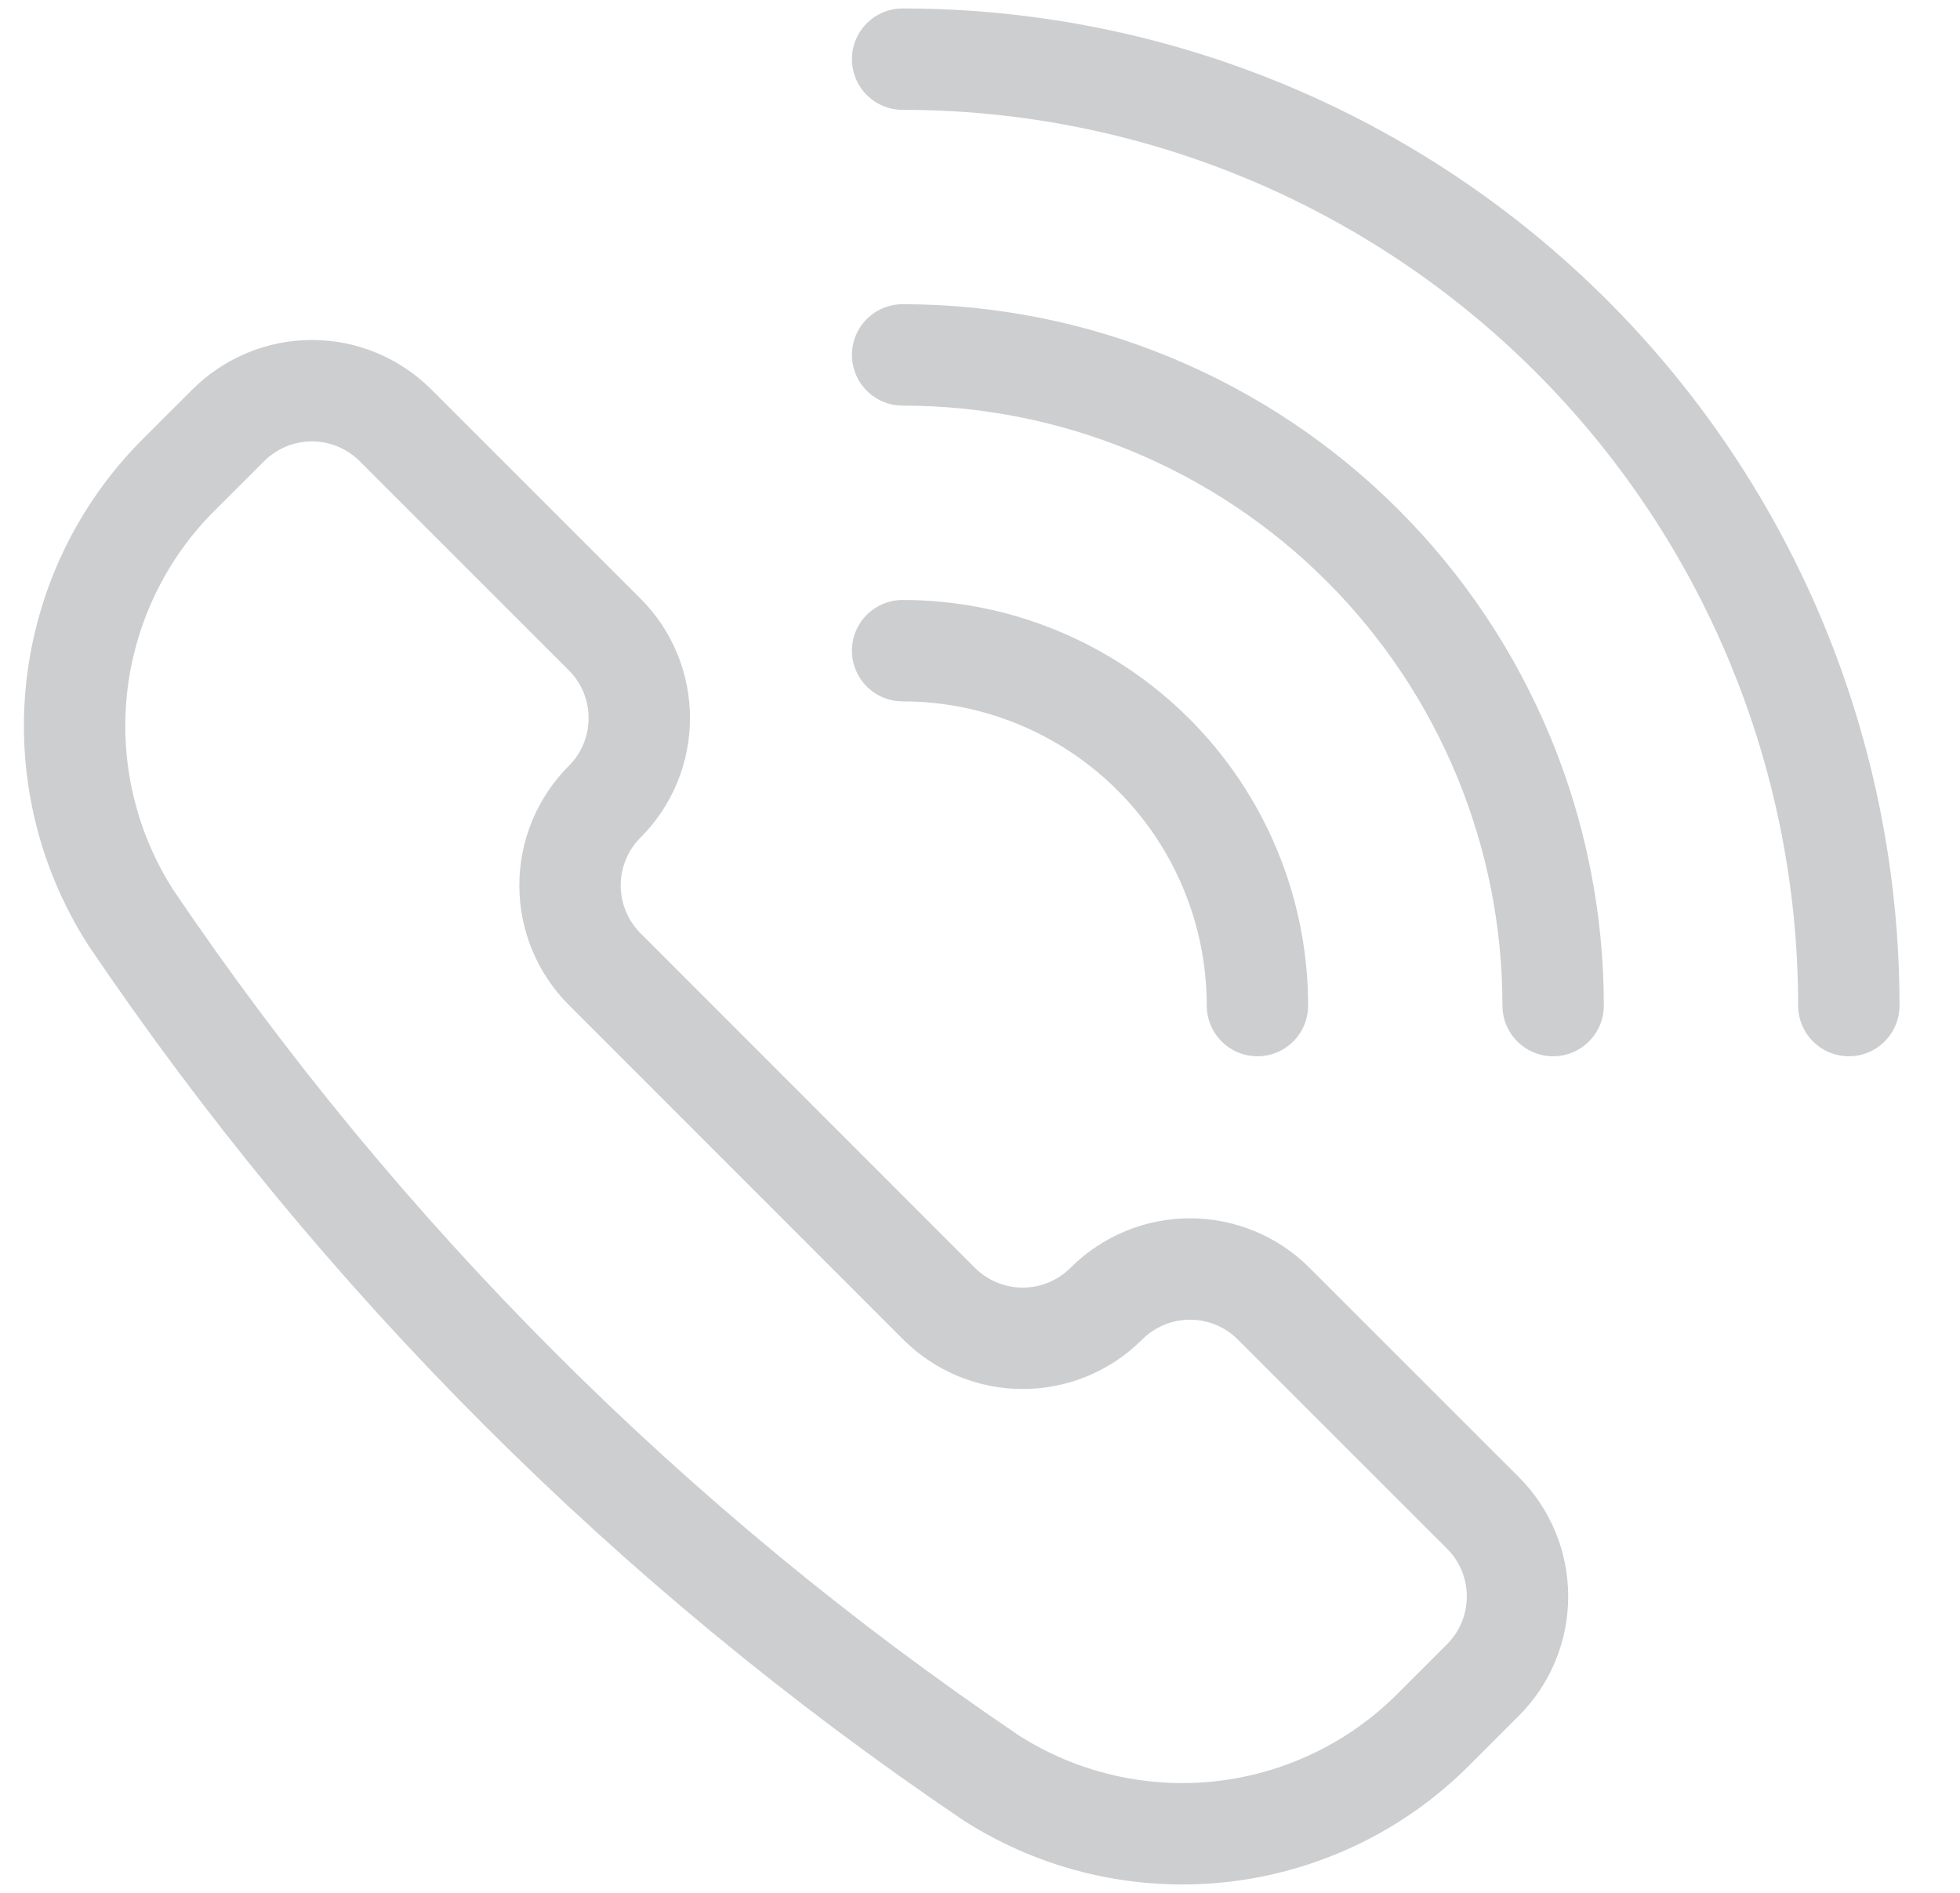 <svg width="29" height="28" viewBox="0 0 29 28" fill="none" xmlns="http://www.w3.org/2000/svg">
<g clip-path="url(#clip0_2881_2169)">
<path d="M14.661 26.297L14.673 26.305C15.681 26.947 16.878 27.225 18.066 27.095C19.254 26.964 20.362 26.433 21.206 25.587L21.94 24.853C22.103 24.691 22.232 24.498 22.32 24.285C22.408 24.073 22.453 23.845 22.453 23.616C22.453 23.386 22.408 23.158 22.32 22.946C22.232 22.733 22.103 22.54 21.94 22.378L18.845 19.285C18.683 19.122 18.49 18.993 18.277 18.905C18.065 18.817 17.837 18.772 17.607 18.772C17.377 18.772 17.15 18.817 16.937 18.905C16.725 18.993 16.532 19.122 16.369 19.285C16.041 19.613 15.596 19.797 15.132 19.797C14.668 19.797 14.223 19.613 13.895 19.285L8.946 14.335C8.618 14.007 8.434 13.562 8.434 13.097C8.434 12.633 8.618 12.188 8.946 11.86V11.86C9.109 11.698 9.238 11.505 9.326 11.292C9.414 11.08 9.459 10.852 9.459 10.622C9.459 10.392 9.414 10.165 9.326 9.952C9.238 9.74 9.109 9.547 8.946 9.385L5.852 6.292C5.524 5.964 5.079 5.779 4.615 5.779C4.151 5.779 3.706 5.964 3.377 6.292L2.642 7.026C1.797 7.87 1.266 8.978 1.135 10.166C1.005 11.354 1.284 12.551 1.926 13.559L1.933 13.57C5.324 18.587 9.644 22.907 14.661 26.297V26.297Z" stroke="#CDCED0" stroke-width="1.5" stroke-linecap="round" stroke-linejoin="round"/>
<path d="M13.355 9.625C14.747 9.625 16.082 10.178 17.067 11.163C18.052 12.147 18.605 13.483 18.605 14.875" stroke="#CDCED0" stroke-width="1.5" stroke-linecap="round" stroke-linejoin="round"/>
<path d="M13.355 5.25C15.908 5.25 18.356 6.264 20.161 8.069C21.966 9.874 22.98 12.322 22.98 14.875" stroke="#CDCED0" stroke-width="1.5" stroke-linecap="round" stroke-linejoin="round"/>
<path d="M13.355 0.875C17.068 0.875 20.629 2.35 23.254 4.976C25.88 7.601 27.355 11.162 27.355 14.875" stroke="#CDCED0" stroke-width="1.5" stroke-linecap="round" stroke-linejoin="round"/>
</g>
<defs>
<clipPath id="clip0_2881_2169">
<rect width="28" height="28" fill="white" transform="translate(0.23)"/>
</clipPath>
</defs>
</svg>
